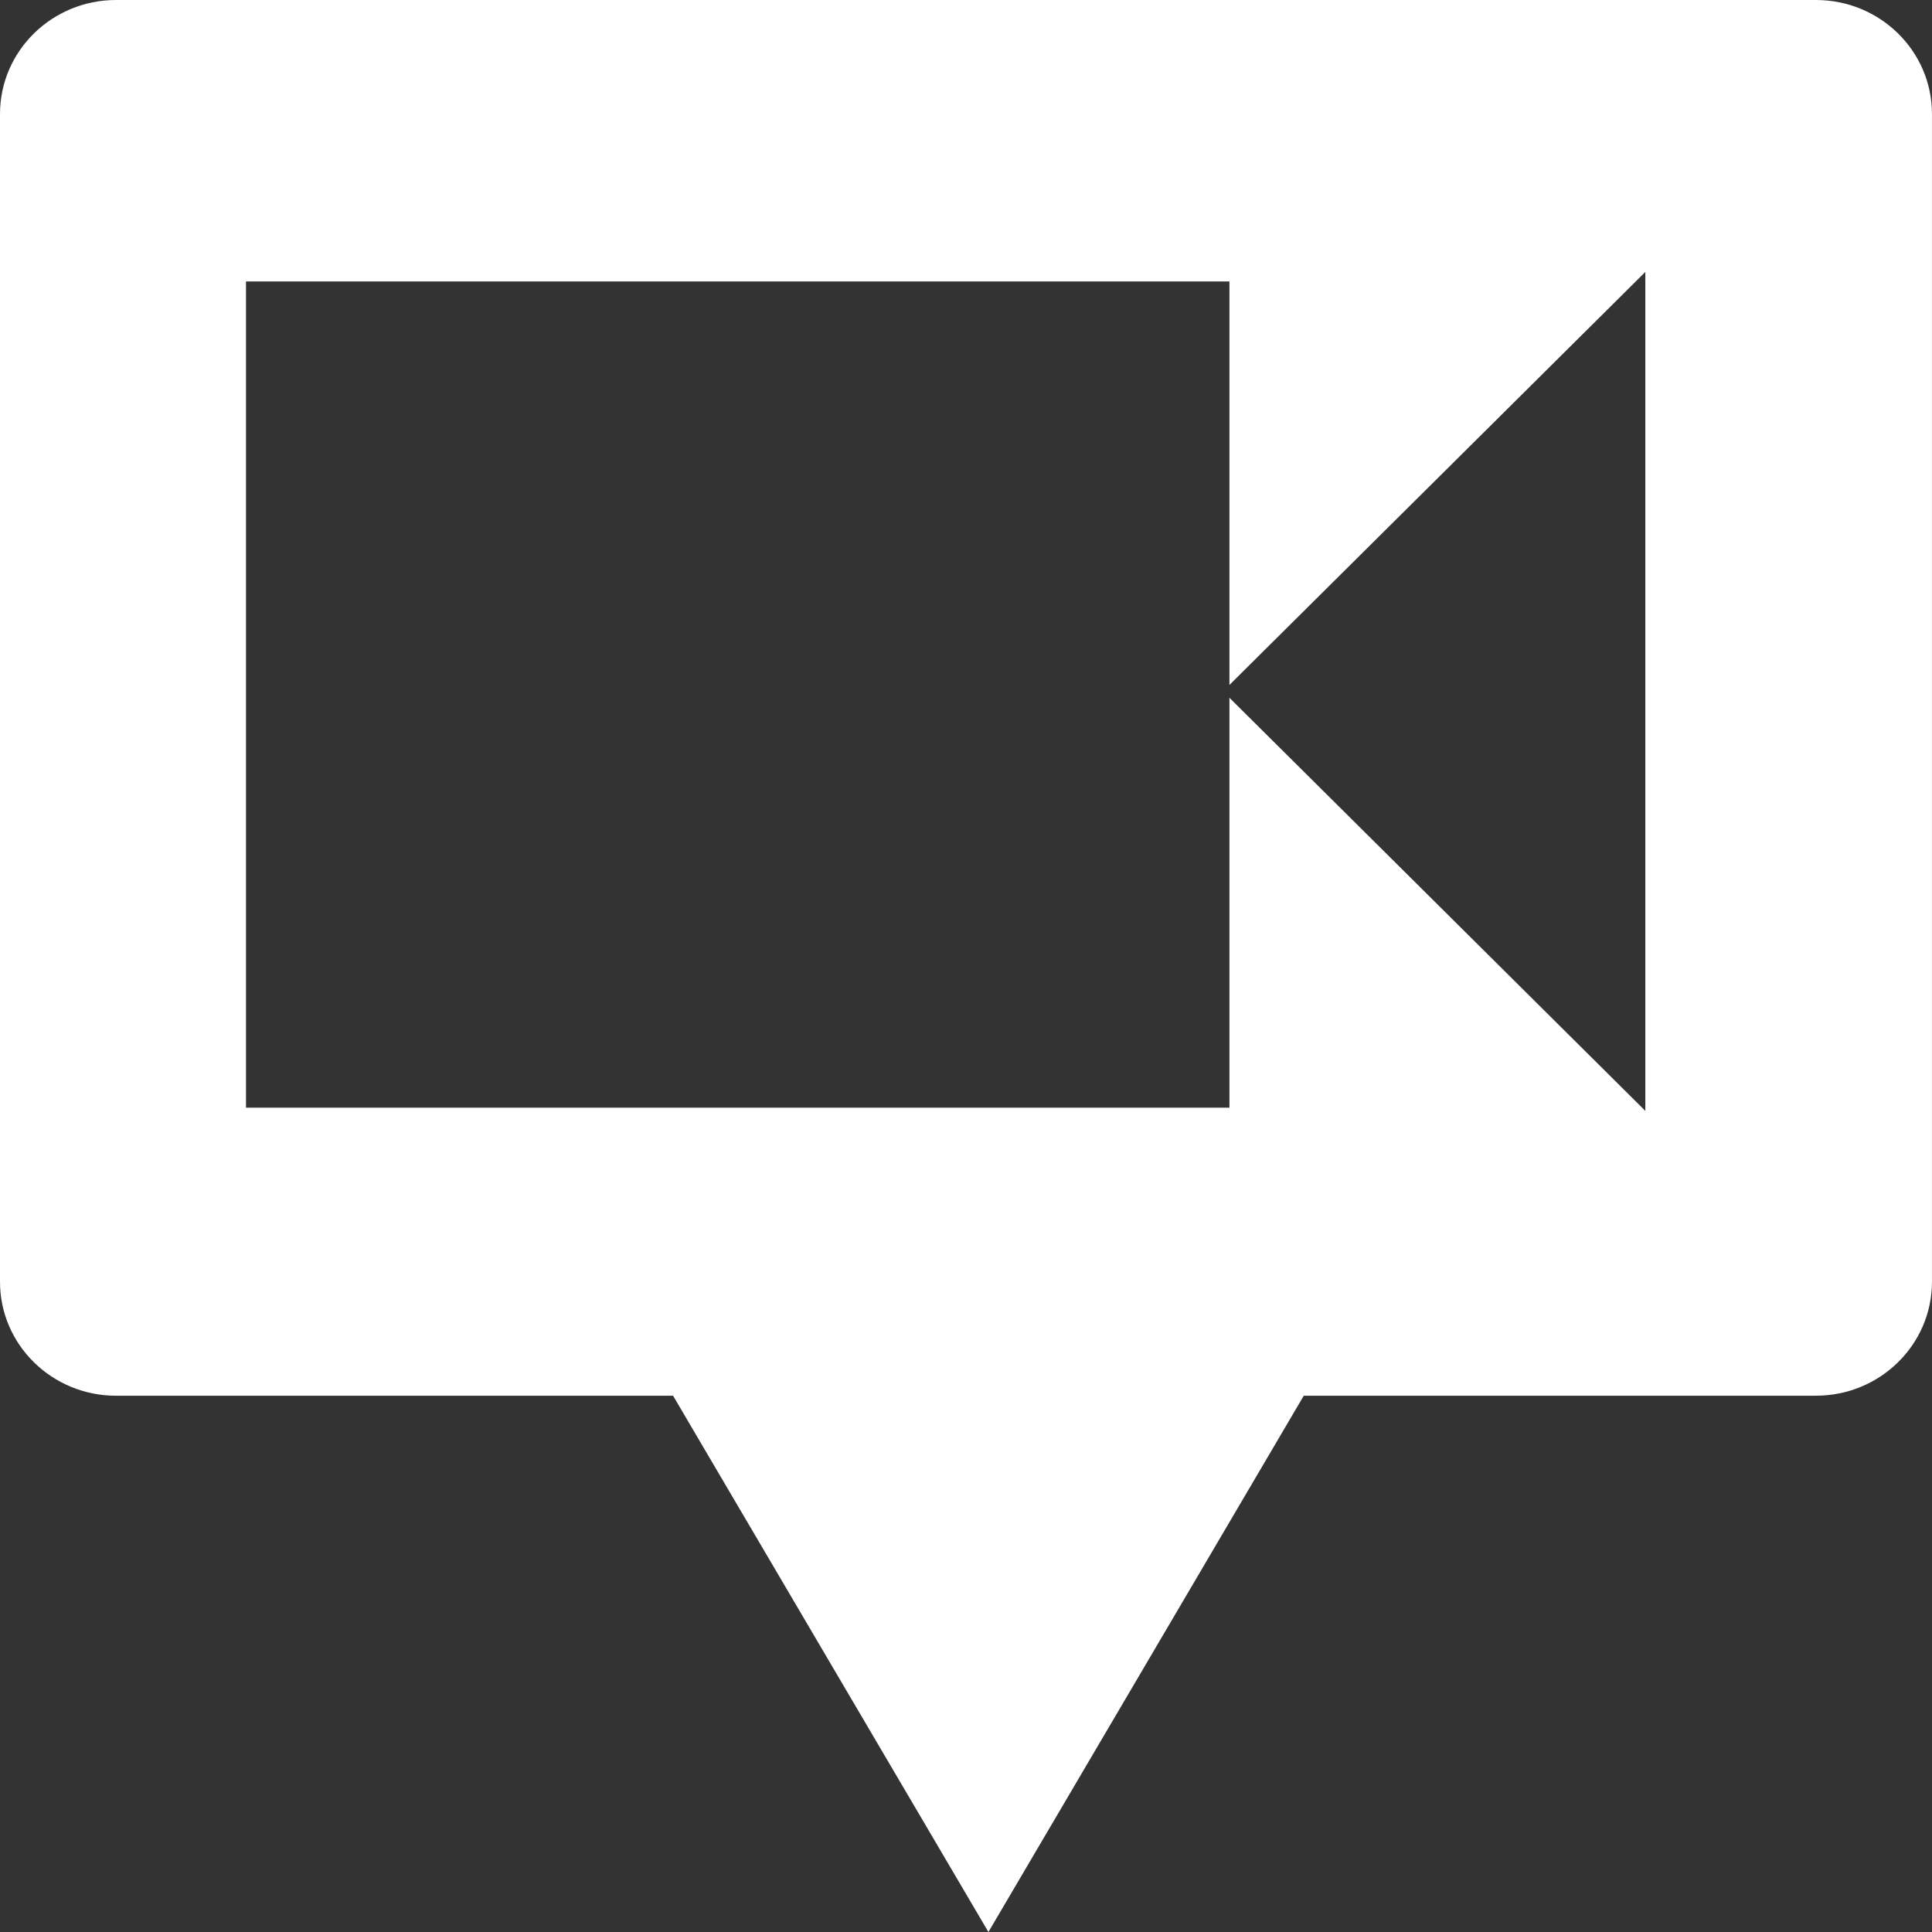 <?xml version="1.0" encoding="utf-8"?>
<!-- Generator: Adobe Illustrator 15.0.0, SVG Export Plug-In  -->
<!DOCTYPE svg PUBLIC "-//W3C//DTD SVG 1.1//EN" "http://www.w3.org/Graphics/SVG/1.1/DTD/svg11.dtd">
<svg version="1.1"
	 xmlns="http://www.w3.org/2000/svg" xmlns:xlink="http://www.w3.org/1999/xlink" xmlns:a="http://ns.adobe.com/AdobeSVGViewerExtensions/3.0/"
	 x="0px" y="0px" width="65px" height="65px" viewBox="0 0 65 65" overflow="visible" enable-background="new 0 0 65 65"
	 xml:space="preserve">
<rect x="0" y="0" width="65" height="65" fill="#333333" stroke="none"/>
<defs>
</defs>
<path fill="#FFFFFF" d="M61.095,0H3.905C1.749,0,0,1.716,0,3.835v39.289c0,2.117,1.749,3.834,3.905,3.834h18.74l5.007,8.516
	L33.254,65l5.603-9.527l5.007-8.516h17.23c2.156,0,3.905-1.717,3.905-3.834V3.835C65,1.716,63.251,0,61.095,0z M55.355,23.261
	v14.113l-7.104-7.057l-6.888-6.841v13.791H8.276V9.469h33.087v13.575l6.888-6.839l7.104-7.056V23.261z"/>
</svg>
